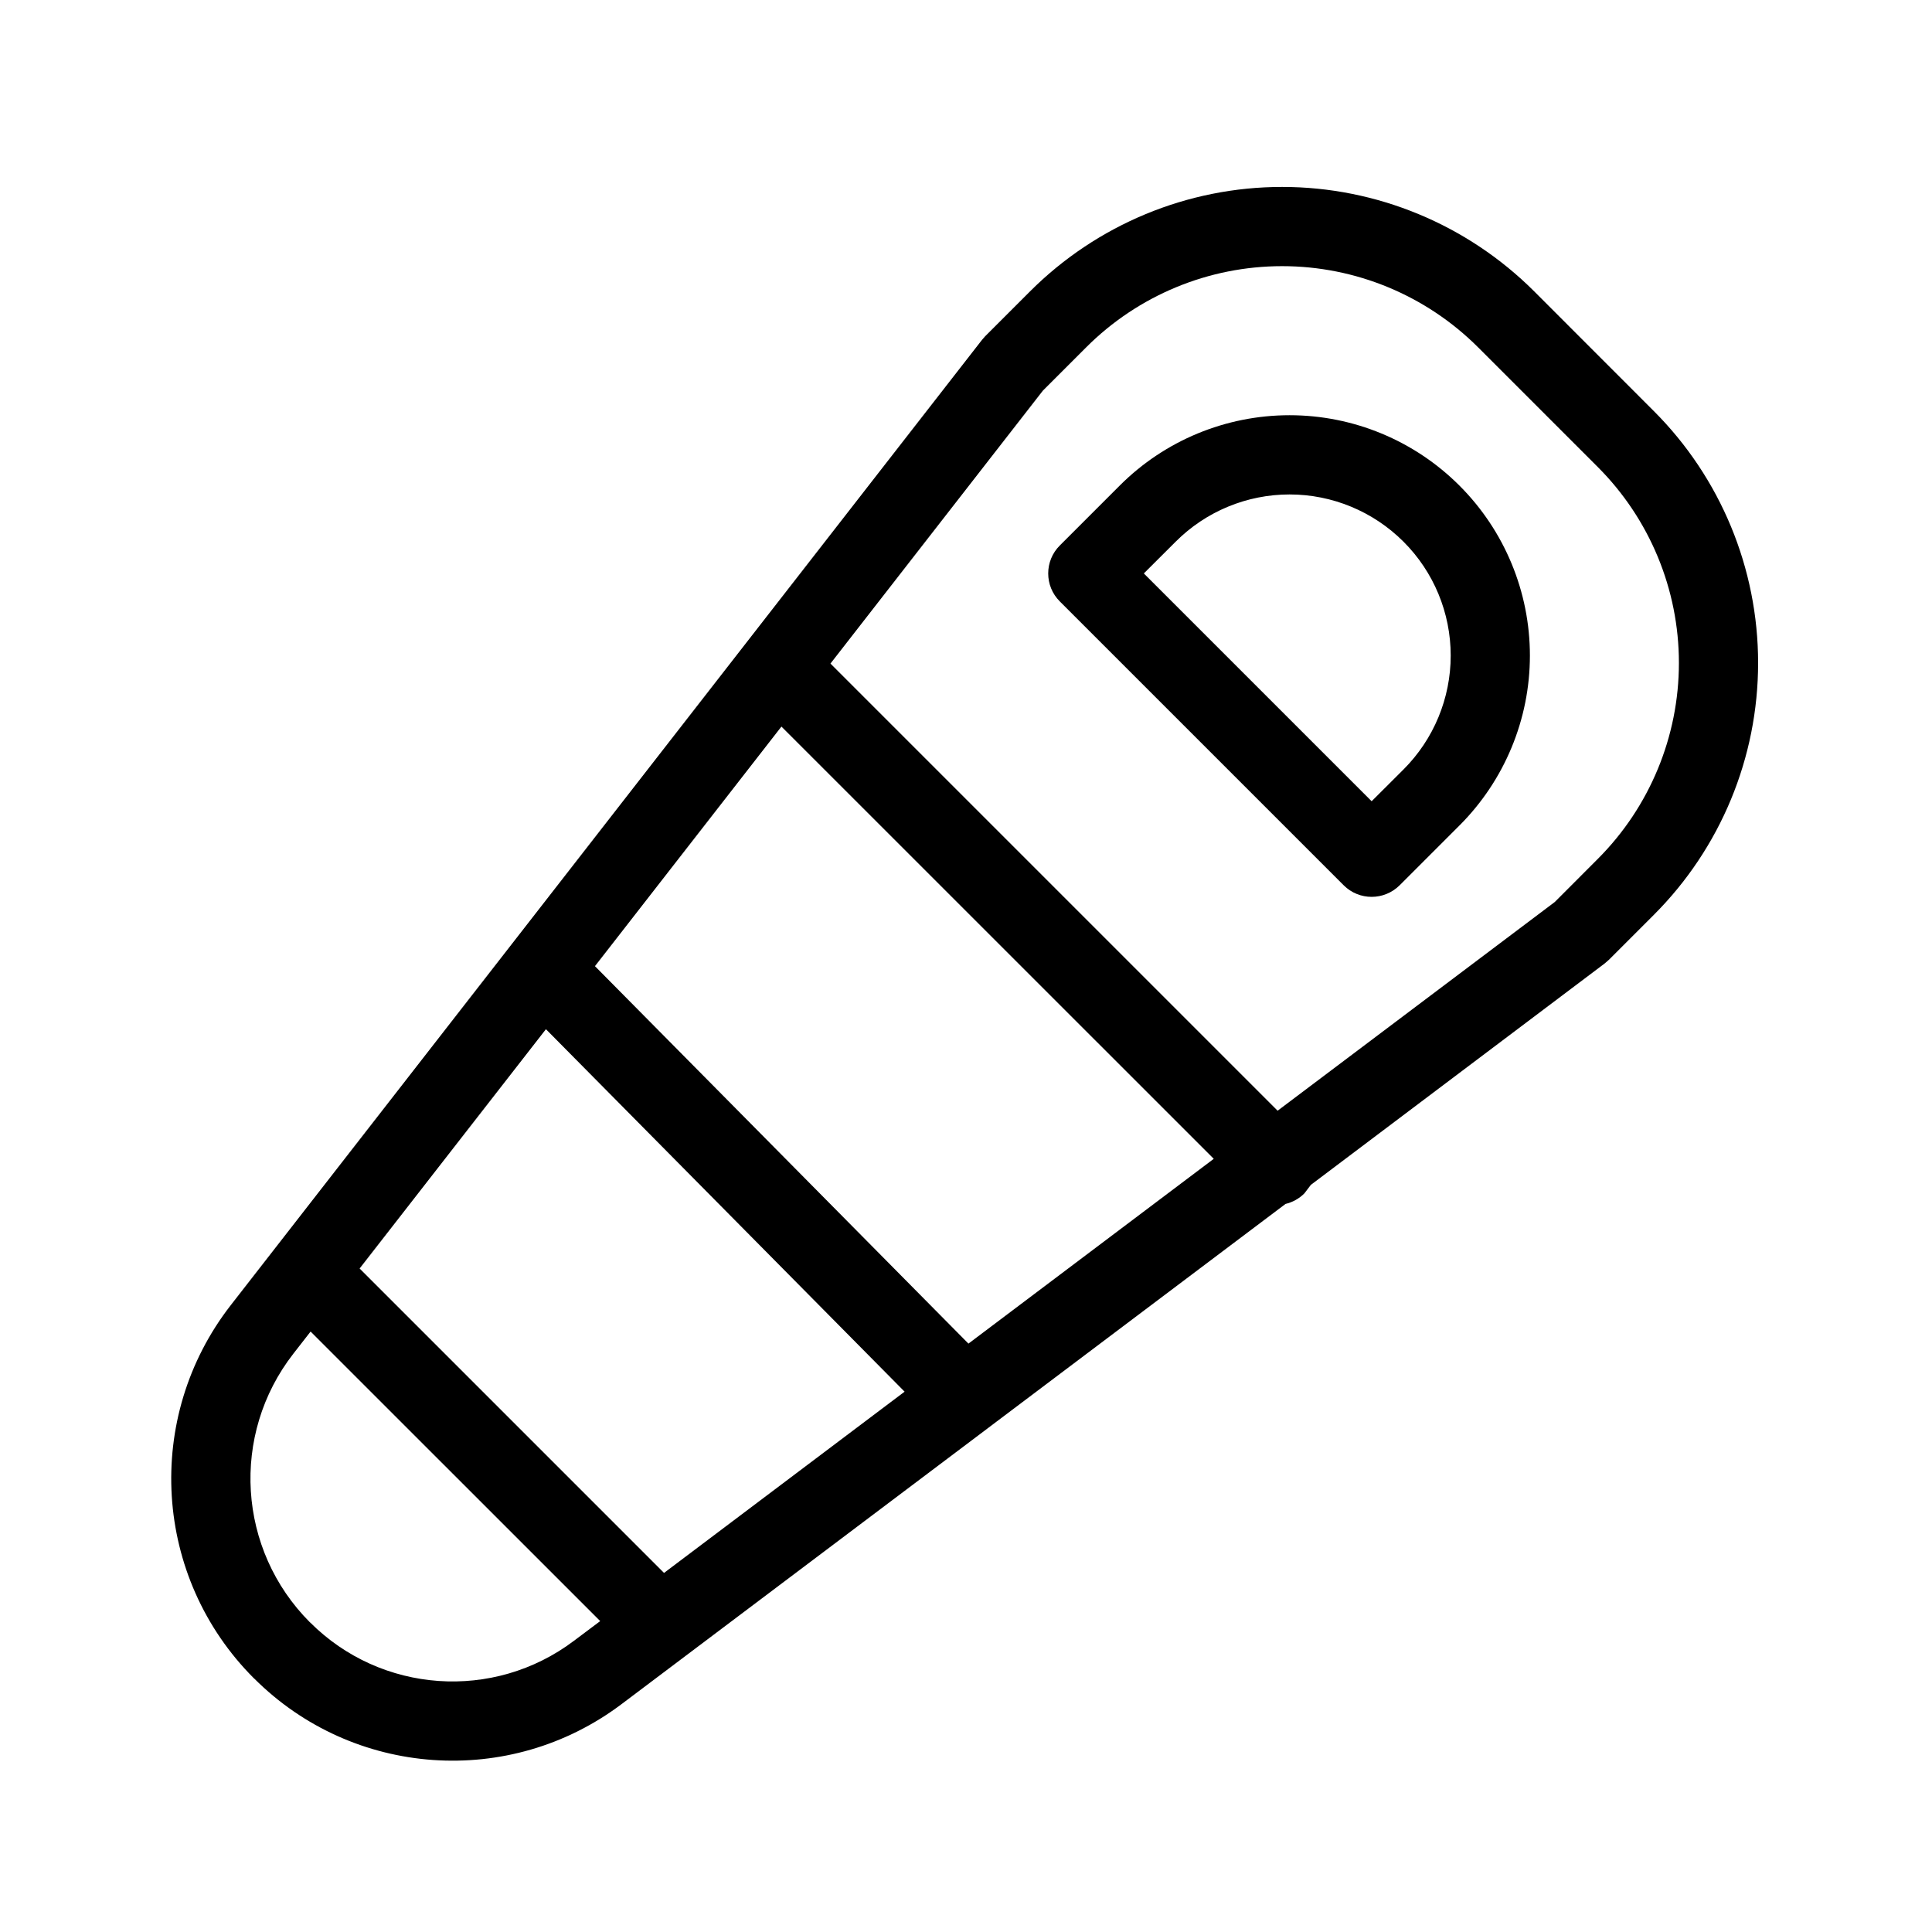 <?xml version="1.0" encoding="UTF-8"?>
<!-- Uploaded to: ICON Repo, www.svgrepo.com, Generator: ICON Repo Mixer Tools -->
<svg fill="#000000" width="800px" height="800px" version="1.1" viewBox="144 144 512 512" xmlns="http://www.w3.org/2000/svg">
 <path d="m406.04 522.3-97.34 73.324c-29.621 22.316-71.141 19.398-97.359-6.824l-0.043-0.02c-26.703-26.703-29.324-69.105-6.129-98.914l199.05-255.77 0.859-0.988 11.902-11.902c17.719-17.695 41.73-27.668 66.797-27.668 25.043 0 49.078 9.973 66.797 27.668l31.676 31.699c17.719 17.695 27.668 41.73 27.668 66.777 0 25.066-9.949 49.102-27.668 66.797l-11.902 11.902-1.113 0.965-77.84 58.652-1.723 2.266c-1.426 1.426-3.168 2.352-4.996 2.793l-78.637 59.238zm-179.73-25.422-4.578 5.879c-16.688 21.453-14.801 51.957 4.41 71.184l0.043 0.02c18.809 18.828 48.637 20.906 69.883 4.891l6.992-5.246-76.746-76.727zm12.992-16.711 80.672 80.672 63.754-48.031-95.051-96.059zm62.367-80.125 98.977 100.03 65.012-48.973-114.57-114.55zm180.91 38.309 73.453-55.312 11.379-11.398c13.77-13.77 21.516-32.453 21.516-51.957 0-19.48-7.746-38.164-21.516-51.934l-31.676-31.676c-13.793-13.793-32.477-21.539-51.957-21.539-19.48 0-38.184 7.746-51.957 21.539l-11.441 11.441-56.301 72.34 118.5 118.5zm48.219-75.613c11.922-11.945 18.641-28.129 18.641-45.008 0-16.879-6.719-33.082-18.641-45.008l-0.043-0.043c-11.945-11.945-28.129-18.641-45.008-18.641s-33.082 6.695-45.008 18.641l-15.871 15.871c-4.113 4.094-4.113 10.746 0 14.84l75.215 75.215c4.094 4.094 10.727 4.094 14.84 0l15.871-15.871zm-23.301-6.402 8.461-8.438c7.996-7.996 12.492-18.852 12.492-30.164 0-11.316-4.492-22.168-12.492-30.164l-0.043-0.043c-8.02-7.996-18.852-12.492-30.164-12.492-11.316 0-22.168 4.492-30.164 12.492l-8.461 8.438 60.375 60.375z" fill-rule="evenodd"/>
</svg>